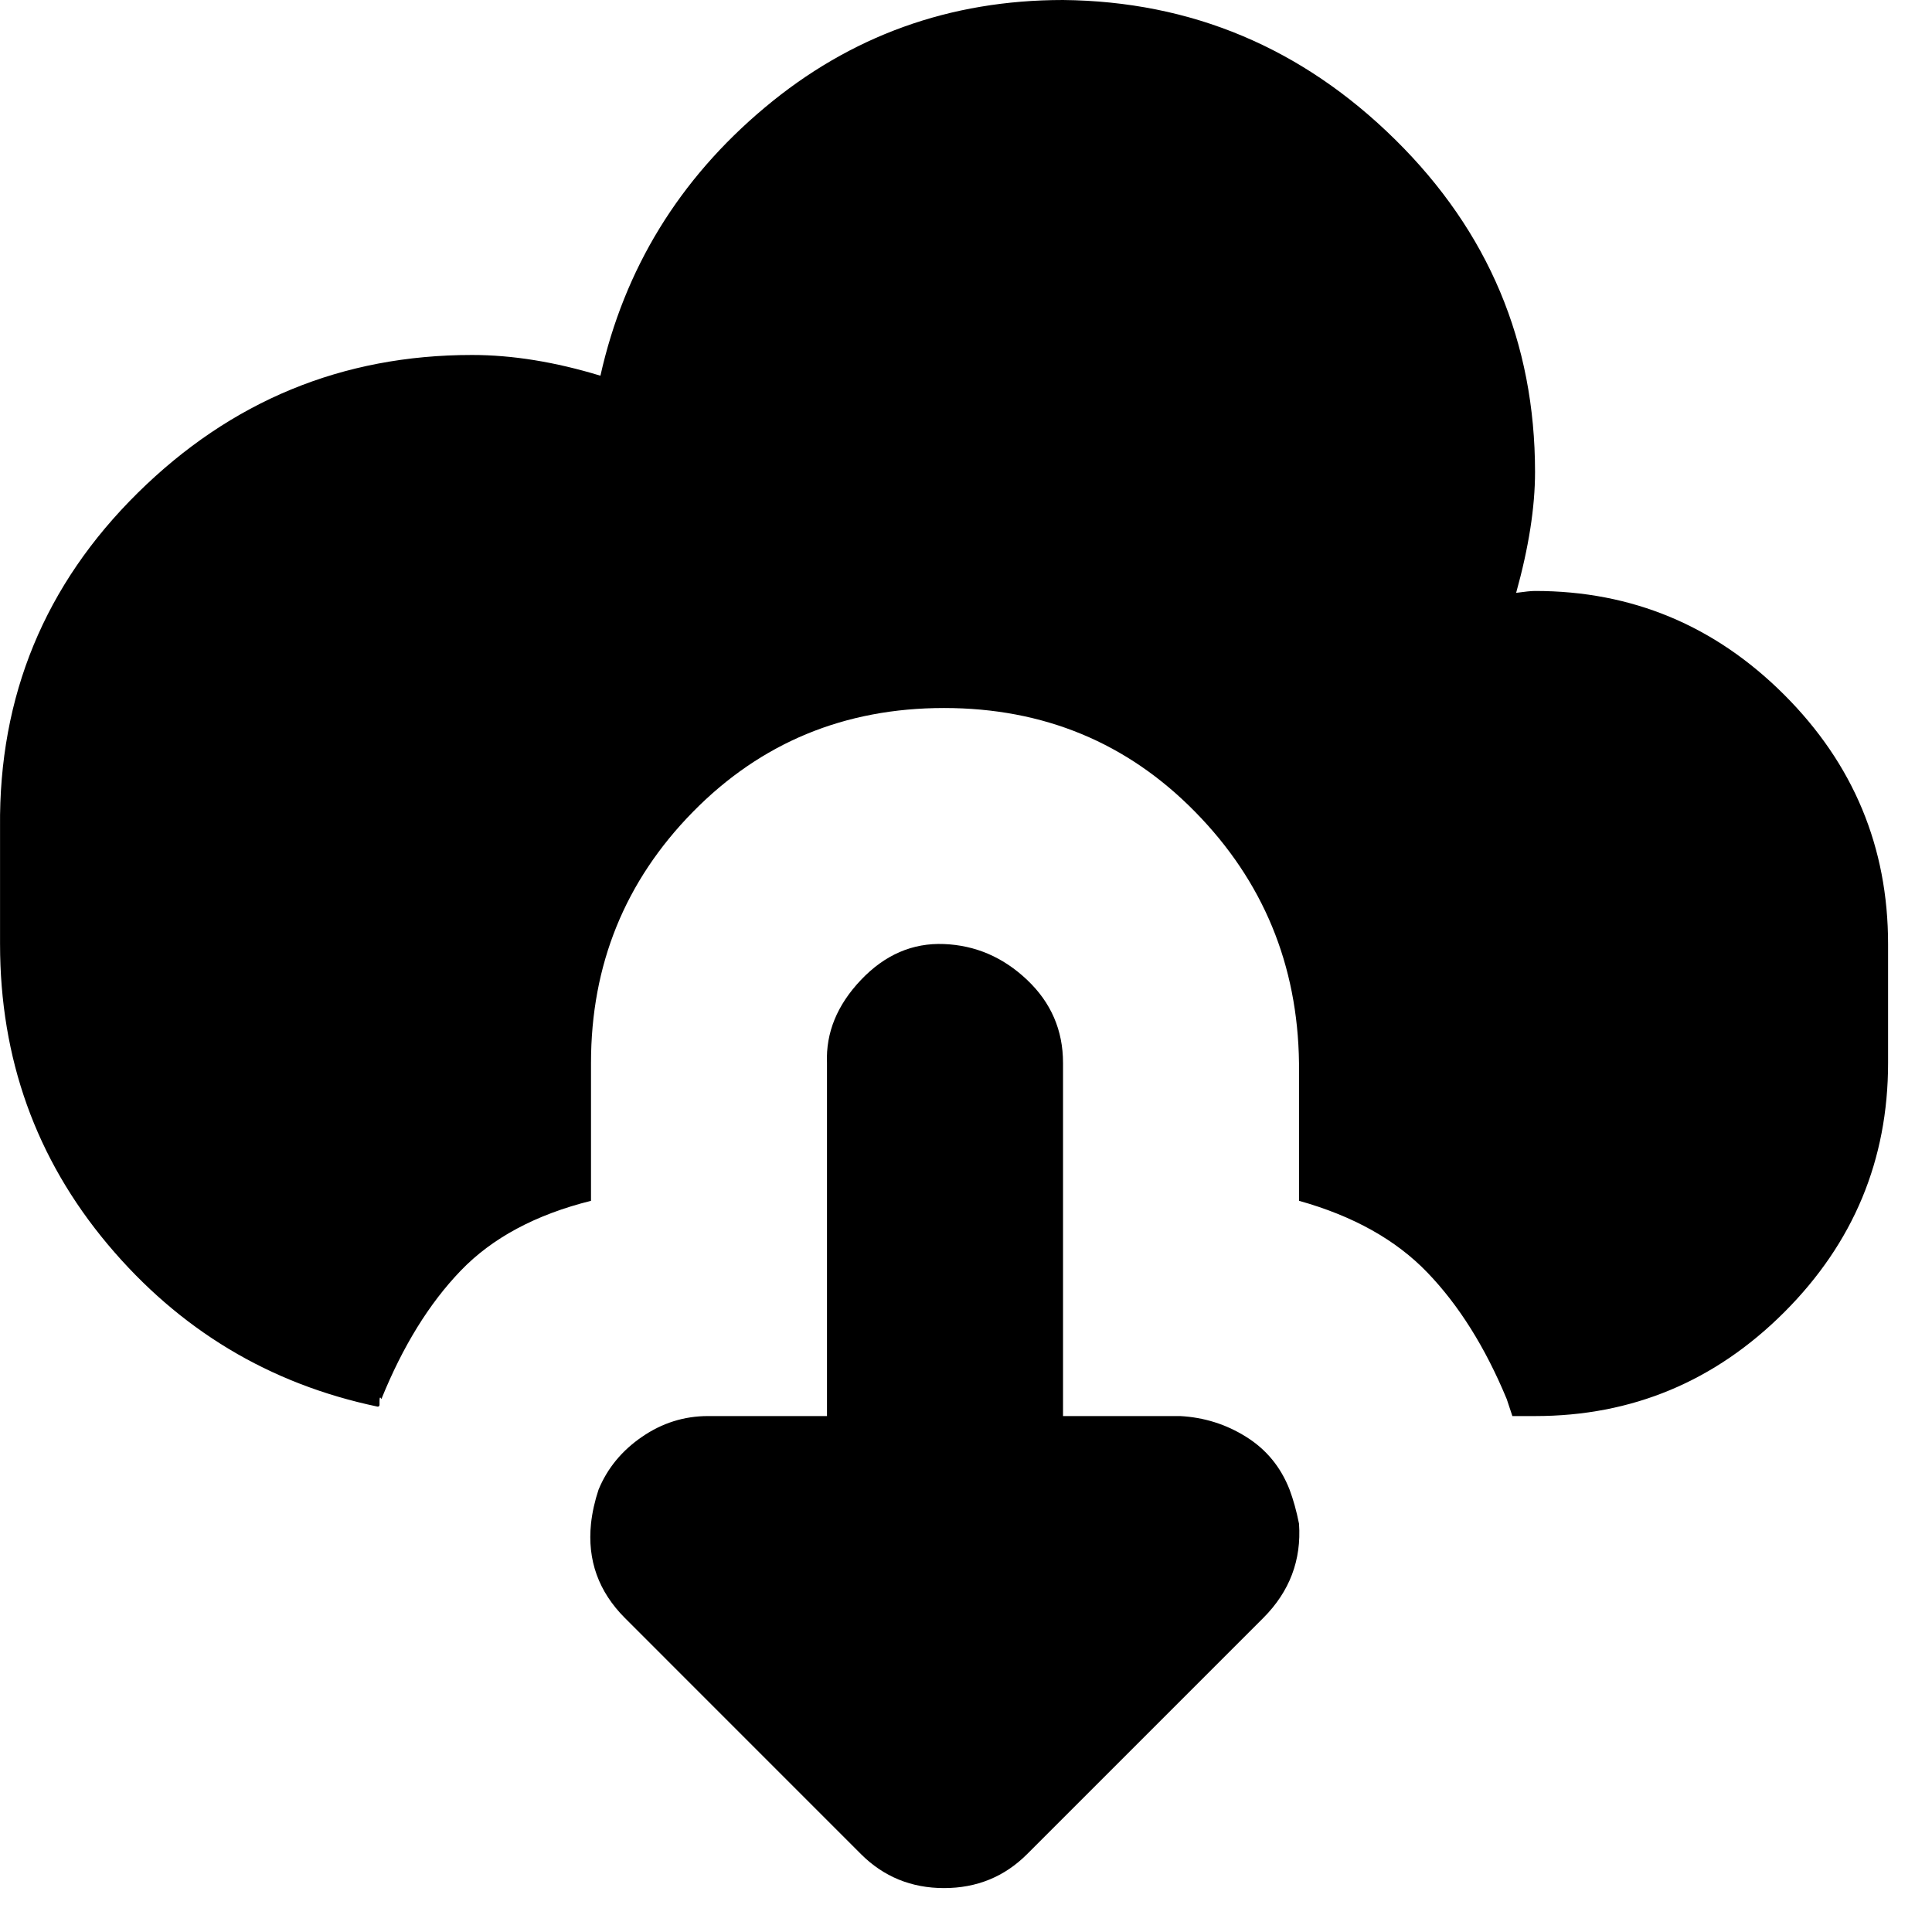 <?xml version="1.0" encoding="UTF-8" standalone="no"?><!DOCTYPE svg PUBLIC "-//W3C//DTD SVG 1.1//EN" "http://www.w3.org/Graphics/SVG/1.1/DTD/svg11.dtd"><svg width="100%" height="100%" viewBox="0 0 41 41" version="1.1" xmlns="http://www.w3.org/2000/svg" xmlns:xlink="http://www.w3.org/1999/xlink" xml:space="preserve" xmlns:serif="http://www.serif.com/" style="fill-rule:evenodd;clip-rule:evenodd;stroke-linejoin:round;stroke-miterlimit:2;"><path d="M0.001,20.034c-0,2.431 0.761,4.554 2.283,6.371c1.523,1.816 3.433,2.965 5.73,3.446c0.027,-0 0.04,-0.014 0.04,-0.041l0,-0.08c0,-0.08 0.014,-0.093 0.04,-0.04c0.454,-1.122 1.015,-2.03 1.683,-2.724c0.668,-0.695 1.589,-1.189 2.765,-1.483l-0,-2.925c-0,-2.083 0.721,-3.86 2.163,-5.329c1.443,-1.469 3.219,-2.204 5.329,-2.204c2.111,0 3.887,0.735 5.329,2.204c1.443,1.469 2.177,3.246 2.204,5.329l0,2.925c1.149,0.321 2.057,0.828 2.725,1.523c0.668,0.694 1.229,1.589 1.683,2.684l0.12,0.361l0.481,-0c2.056,-0 3.819,-0.735 5.289,-2.204c1.469,-1.469 2.203,-3.232 2.203,-5.289l0,-2.524c0,-2.057 -0.734,-3.82 -2.203,-5.289c-1.47,-1.469 -3.233,-2.204 -5.289,-2.204c-0.08,0 -0.214,0.014 -0.401,0.04c0.267,-0.961 0.401,-1.816 0.401,-2.564c-0,-2.751 -0.989,-5.102 -2.965,-7.052c-1.977,-1.95 -4.328,-2.938 -7.052,-2.965c-2.404,-0 -4.515,0.761 -6.331,2.284c-1.816,1.522 -2.978,3.419 -3.486,5.689c-0.962,-0.293 -1.87,-0.44 -2.725,-0.44c-2.751,-0 -5.115,0.975 -7.092,2.925c-1.976,1.95 -2.951,4.314 -2.924,7.092l-0,2.484Zm12.541,12.301c-0.08,0.774 0.16,1.442 0.721,2.003l5.008,5.009c0.481,0.48 1.069,0.721 1.763,0.721c0.695,-0 1.283,-0.241 1.763,-0.721l5.009,-5.009c0.561,-0.561 0.815,-1.229 0.761,-2.003c-0.053,-0.267 -0.12,-0.508 -0.2,-0.722c-0.187,-0.48 -0.494,-0.854 -0.922,-1.121c-0.427,-0.268 -0.895,-0.414 -1.402,-0.441l-2.484,-0l-0,-7.493c-0,-0.694 -0.254,-1.282 -0.762,-1.763c-0.507,-0.481 -1.095,-0.734 -1.763,-0.761c-0.667,-0.027 -1.255,0.227 -1.763,0.761c-0.507,0.534 -0.747,1.122 -0.721,1.763l0,7.493l-2.524,-0c-0.508,-0 -0.975,0.147 -1.402,0.441c-0.428,0.293 -0.735,0.667 -0.922,1.121c-0.08,0.241 -0.134,0.481 -0.16,0.722Z" style="fill-rule:nonzero;"/></svg>